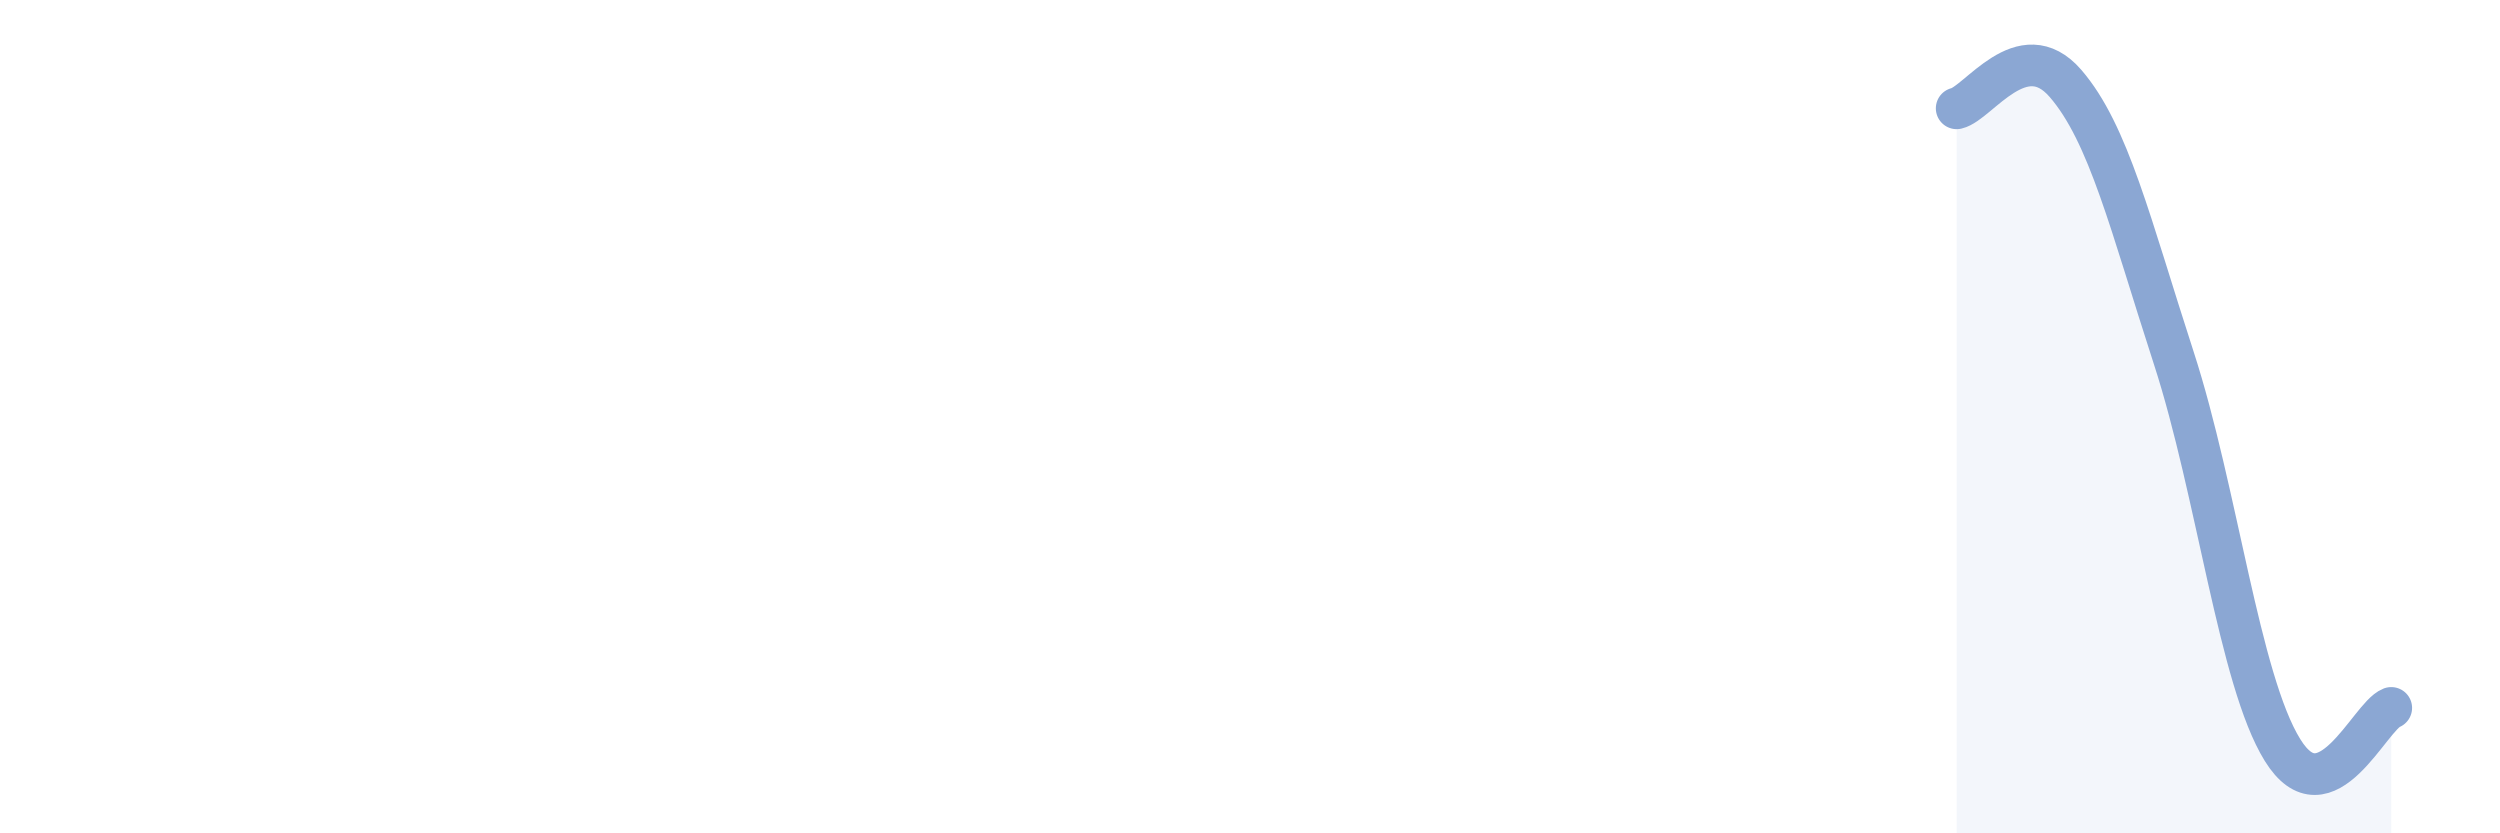 
    <svg width="60" height="20" viewBox="0 0 60 20" xmlns="http://www.w3.org/2000/svg">
      <path
        d="M 46.96,2.6 C 47.48,2.48 48.53,0.8 49.57,2 C 50.61,3.2 51.13,5.39 52.17,8.59 C 53.21,11.79 53.74,16.32 54.78,18 C 55.82,19.68 56.87,17.19 57.39,16.99L57.39 20L46.96 20Z"
        fill="#8ba7d3"
        opacity="0.1"
        stroke-linecap="round"
        stroke-linejoin="round"
      />
      <path
        d="M 46.96,2.6 C 47.48,2.48 48.53,0.8 49.57,2 C 50.61,3.2 51.13,5.39 52.17,8.59 C 53.21,11.79 53.74,16.32 54.78,18 C 55.82,19.68 56.87,17.19 57.39,16.99"
        stroke="#8ba7d3"
        stroke-width="1"
        fill="none"
        stroke-linecap="round"
        stroke-linejoin="round"
      />
    </svg>
  